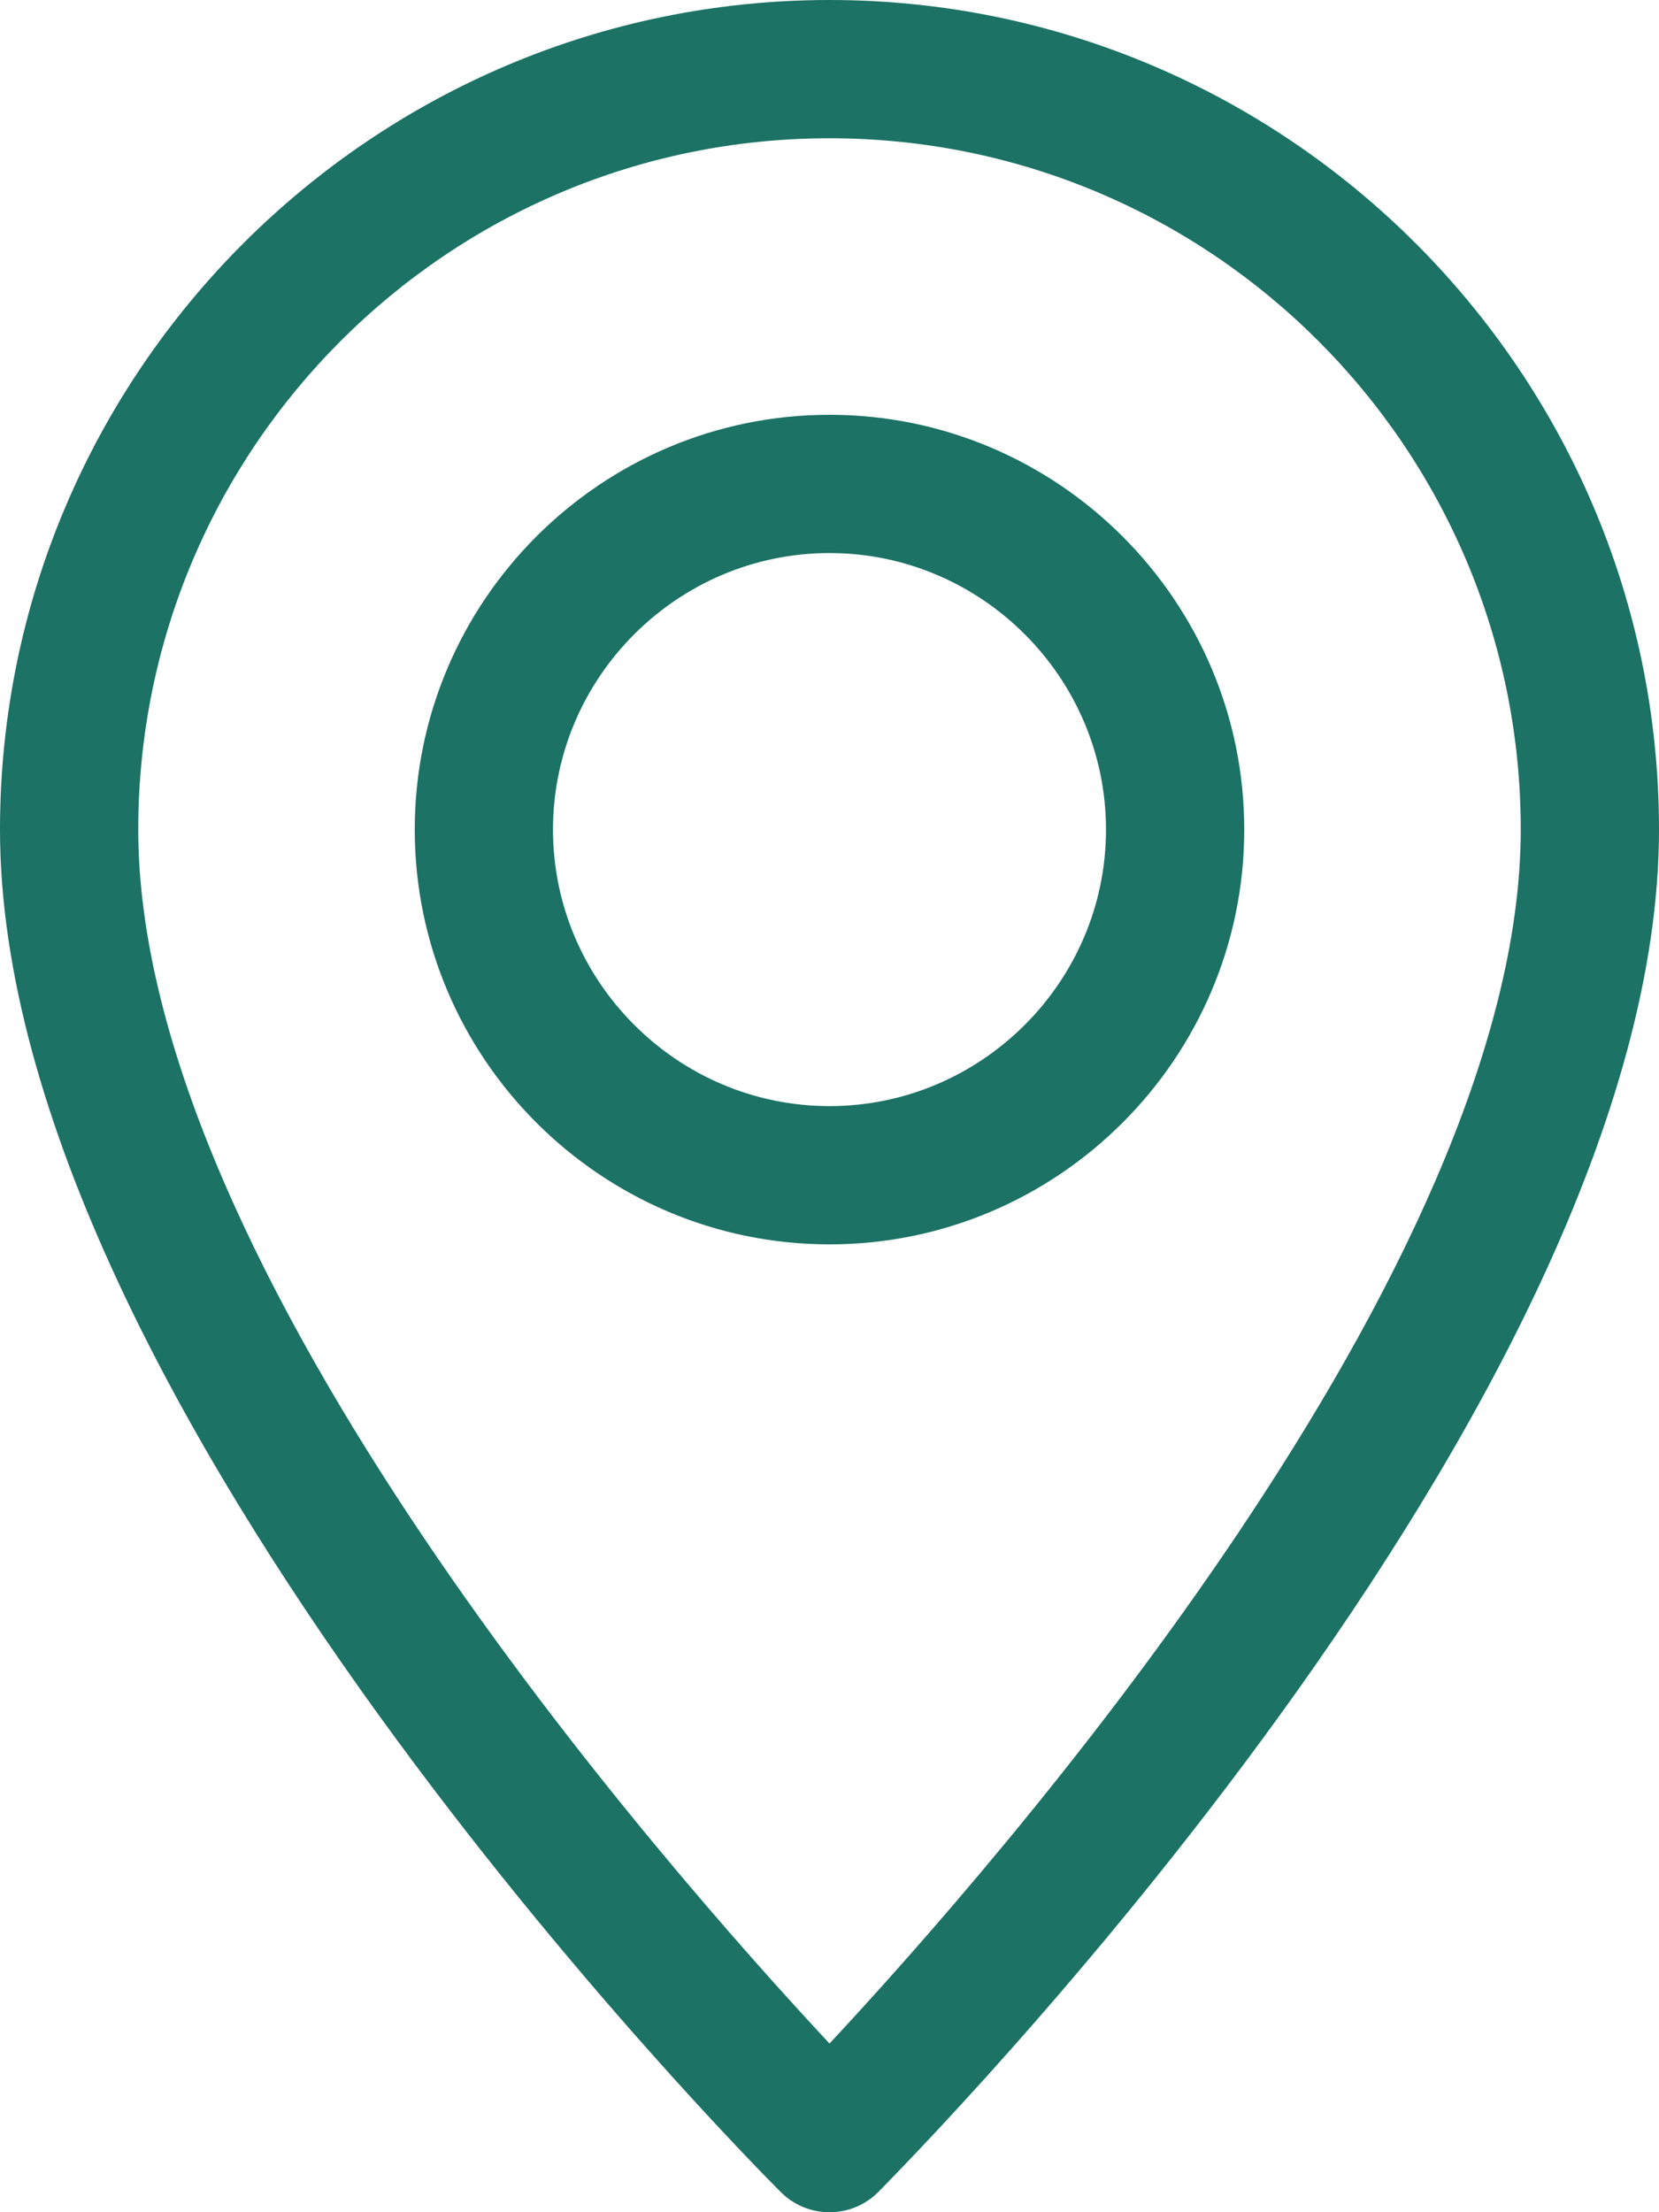 <?xml version="1.0" encoding="UTF-8"?> <svg xmlns="http://www.w3.org/2000/svg" id="_Слой_2" data-name="Слой 2" viewBox="0 0 18 24"><defs><style> .cls-1 { fill: #1b7265; } </style></defs><g id="_Слой_1-2" data-name="Слой 1"><path class="cls-1" d="M9,0C4.04,0,0,4.04,0,9c0,6.24,8.12,14.43,8.47,14.78.15.15.34.22.53.22s.38-.07.53-.22c.34-.35,8.47-8.54,8.47-14.78C18,4.04,13.96,0,9,0ZM9,22.17c-1.79-1.92-7.5-8.4-7.5-13.17C1.5,4.86,4.86,1.5,9,1.5s7.5,3.36,7.5,7.5c0,4.76-5.71,11.25-7.5,13.17Z"></path><path class="cls-1" d="M9,4.5c-2.48,0-4.5,2.02-4.5,4.5s2.02,4.5,4.5,4.5,4.5-2.02,4.5-4.5-2.02-4.5-4.5-4.5ZM9,12c-1.65,0-3-1.35-3-3s1.35-3,3-3,3,1.35,3,3-1.35,3-3,3Z"></path></g></svg> 